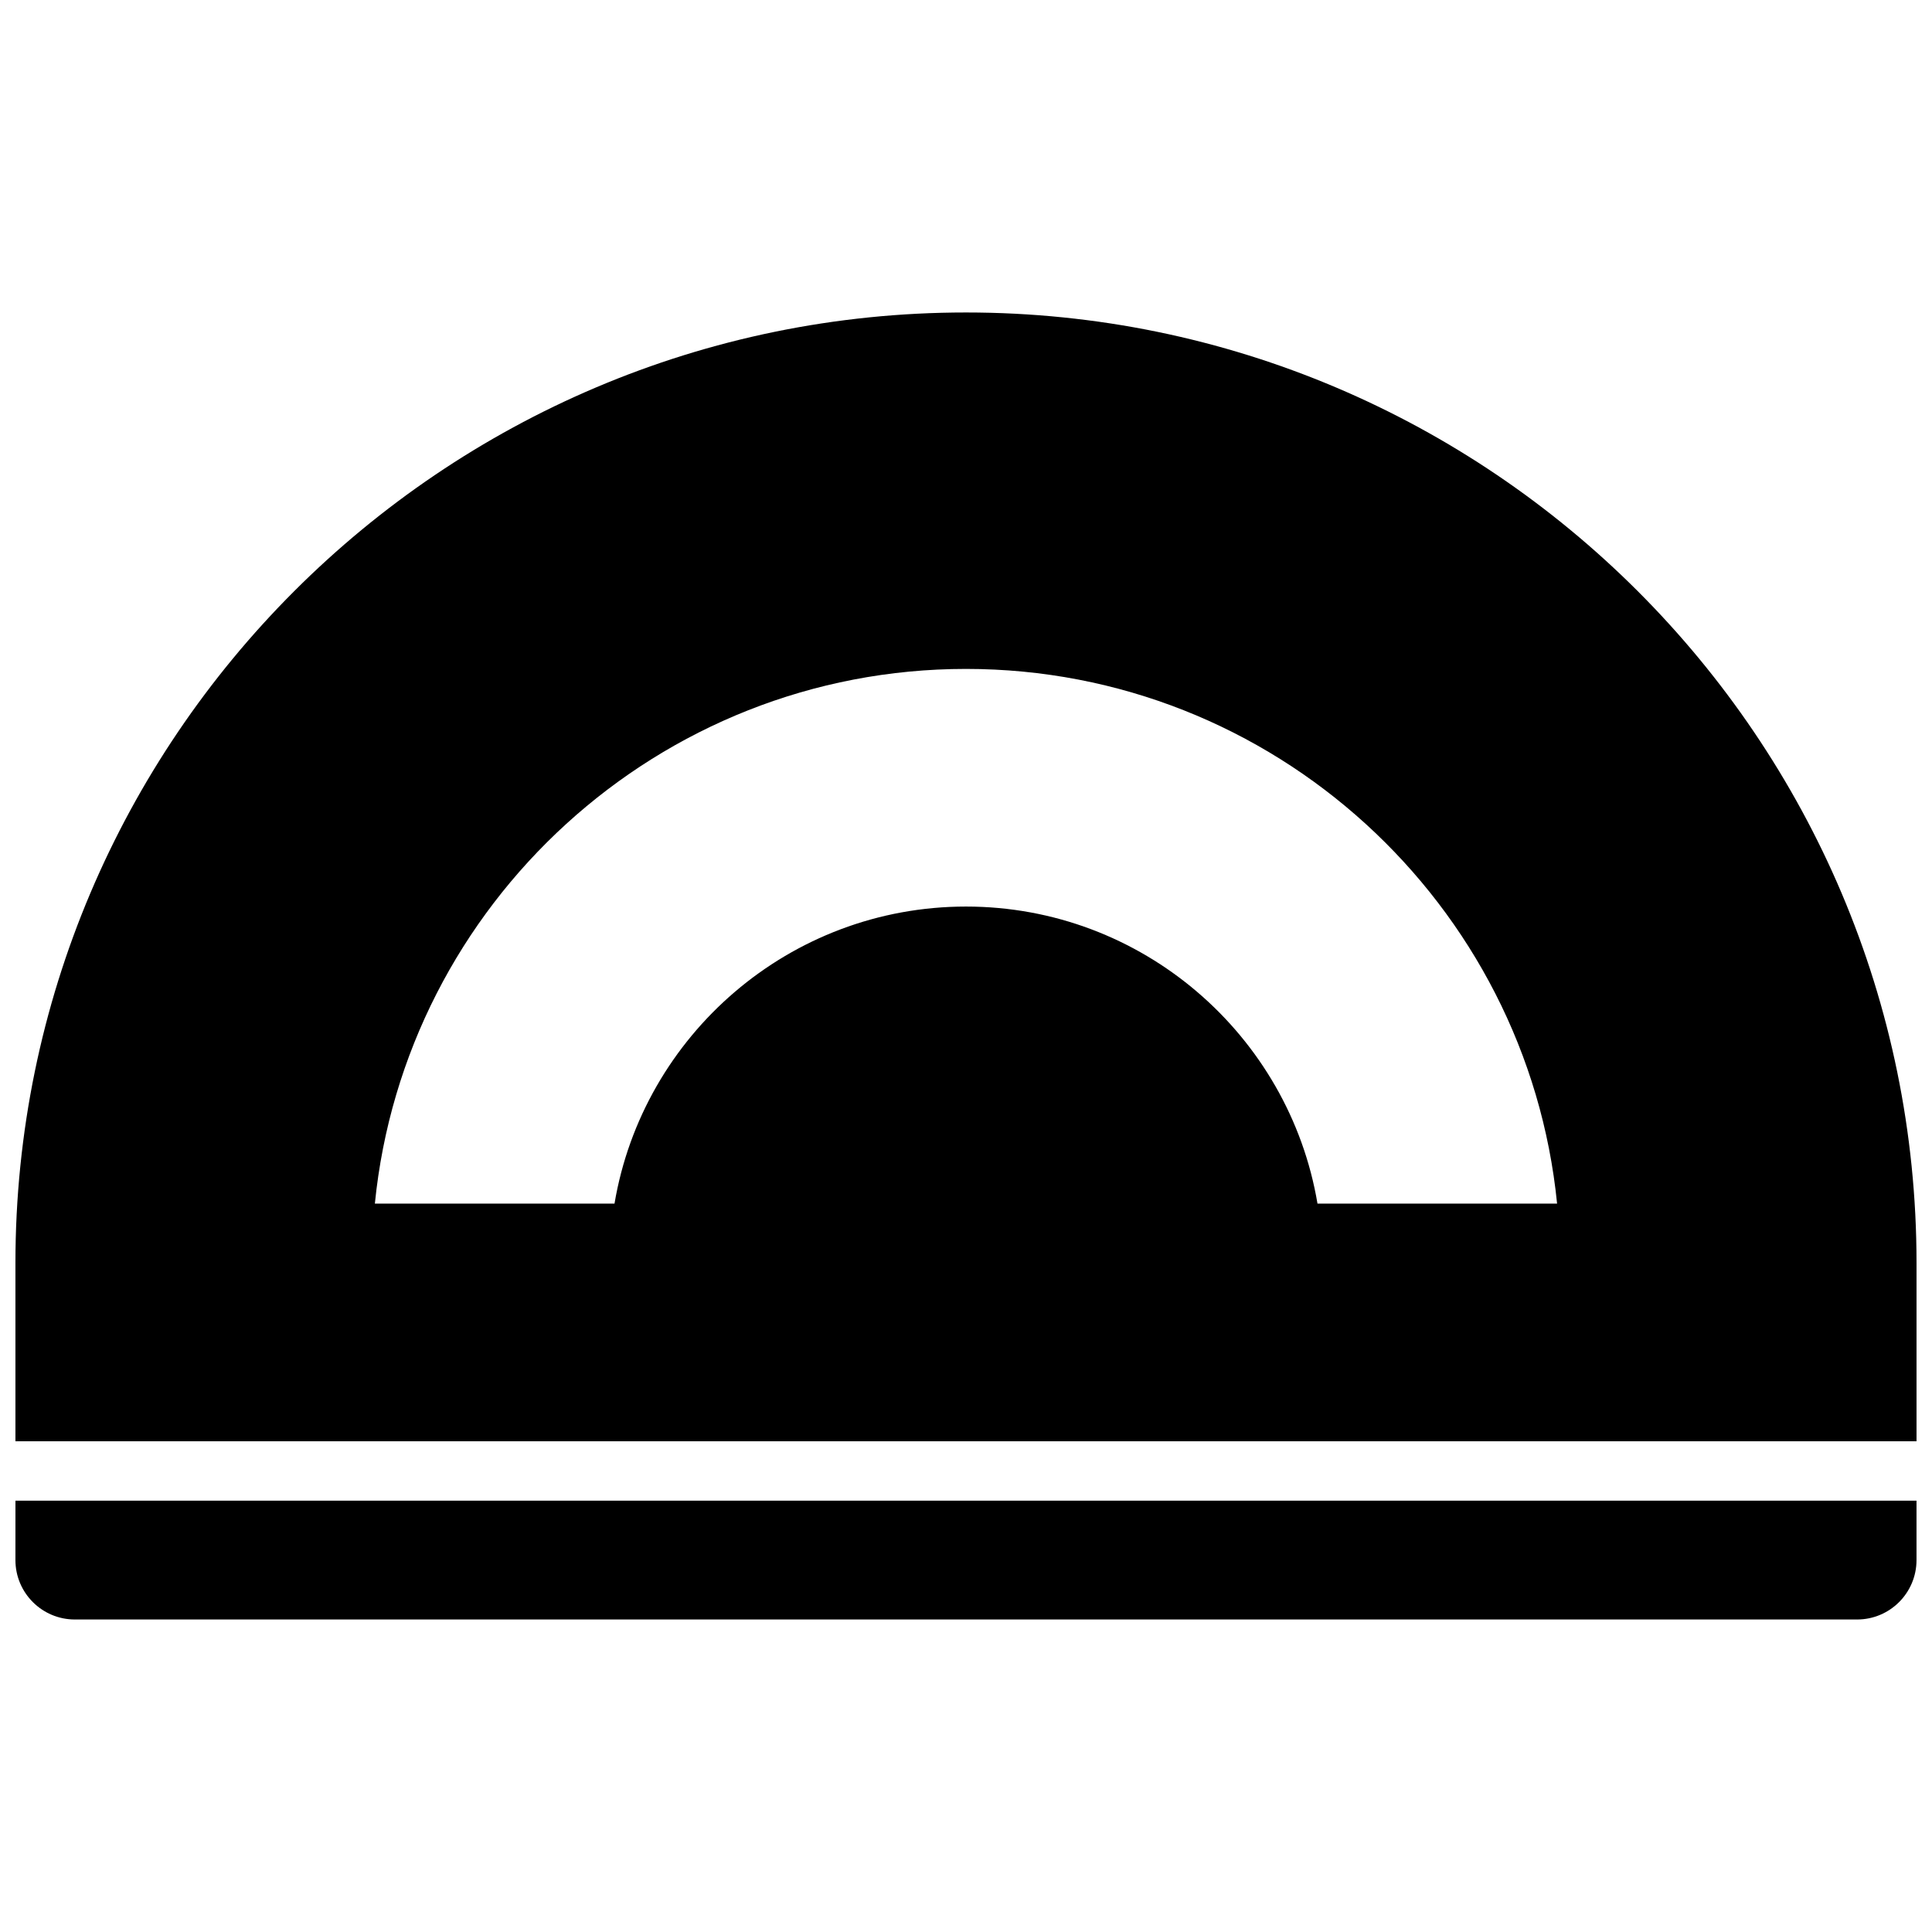 <?xml version="1.0" encoding="UTF-8"?>
<!-- Uploaded to: ICON Repo, www.iconrepo.com, Generator: ICON Repo Mixer Tools -->
<svg width="800px" height="800px" version="1.1" viewBox="144 144 512 512" xmlns="http://www.w3.org/2000/svg">
 <defs>
  <clipPath id="b">
   <path d="m148.09 541h503.81v33h-503.81z"/>
  </clipPath>
  <clipPath id="a">
   <path d="m148.09 226h503.81v300h-503.81z"/>
  </clipPath>
 </defs>
 <g>
  <g clip-path="url(#b)">
   <path d="m148.09 557.44c0 8.691 7.055 15.742 15.742 15.742h472.32c8.691 0 15.742-7.055 15.742-15.742v-15.742h-503.8z"/>
  </g>
  <g clip-path="url(#a)">
   <path d="m400 226.81c-138.9 0-251.91 113-251.91 251.91v47.23h503.81v-47.23c0-138.9-113-251.91-251.9-251.91zm93.148 236.16c-7.519-44.621-46.422-78.723-93.148-78.723s-85.633 34.102-93.148 78.719l-63.508 0.004c7.926-79.445 75.16-141.7 156.65-141.7 81.492 0 148.73 62.254 156.65 141.7z"/>
  </g>
 </g>
</svg>